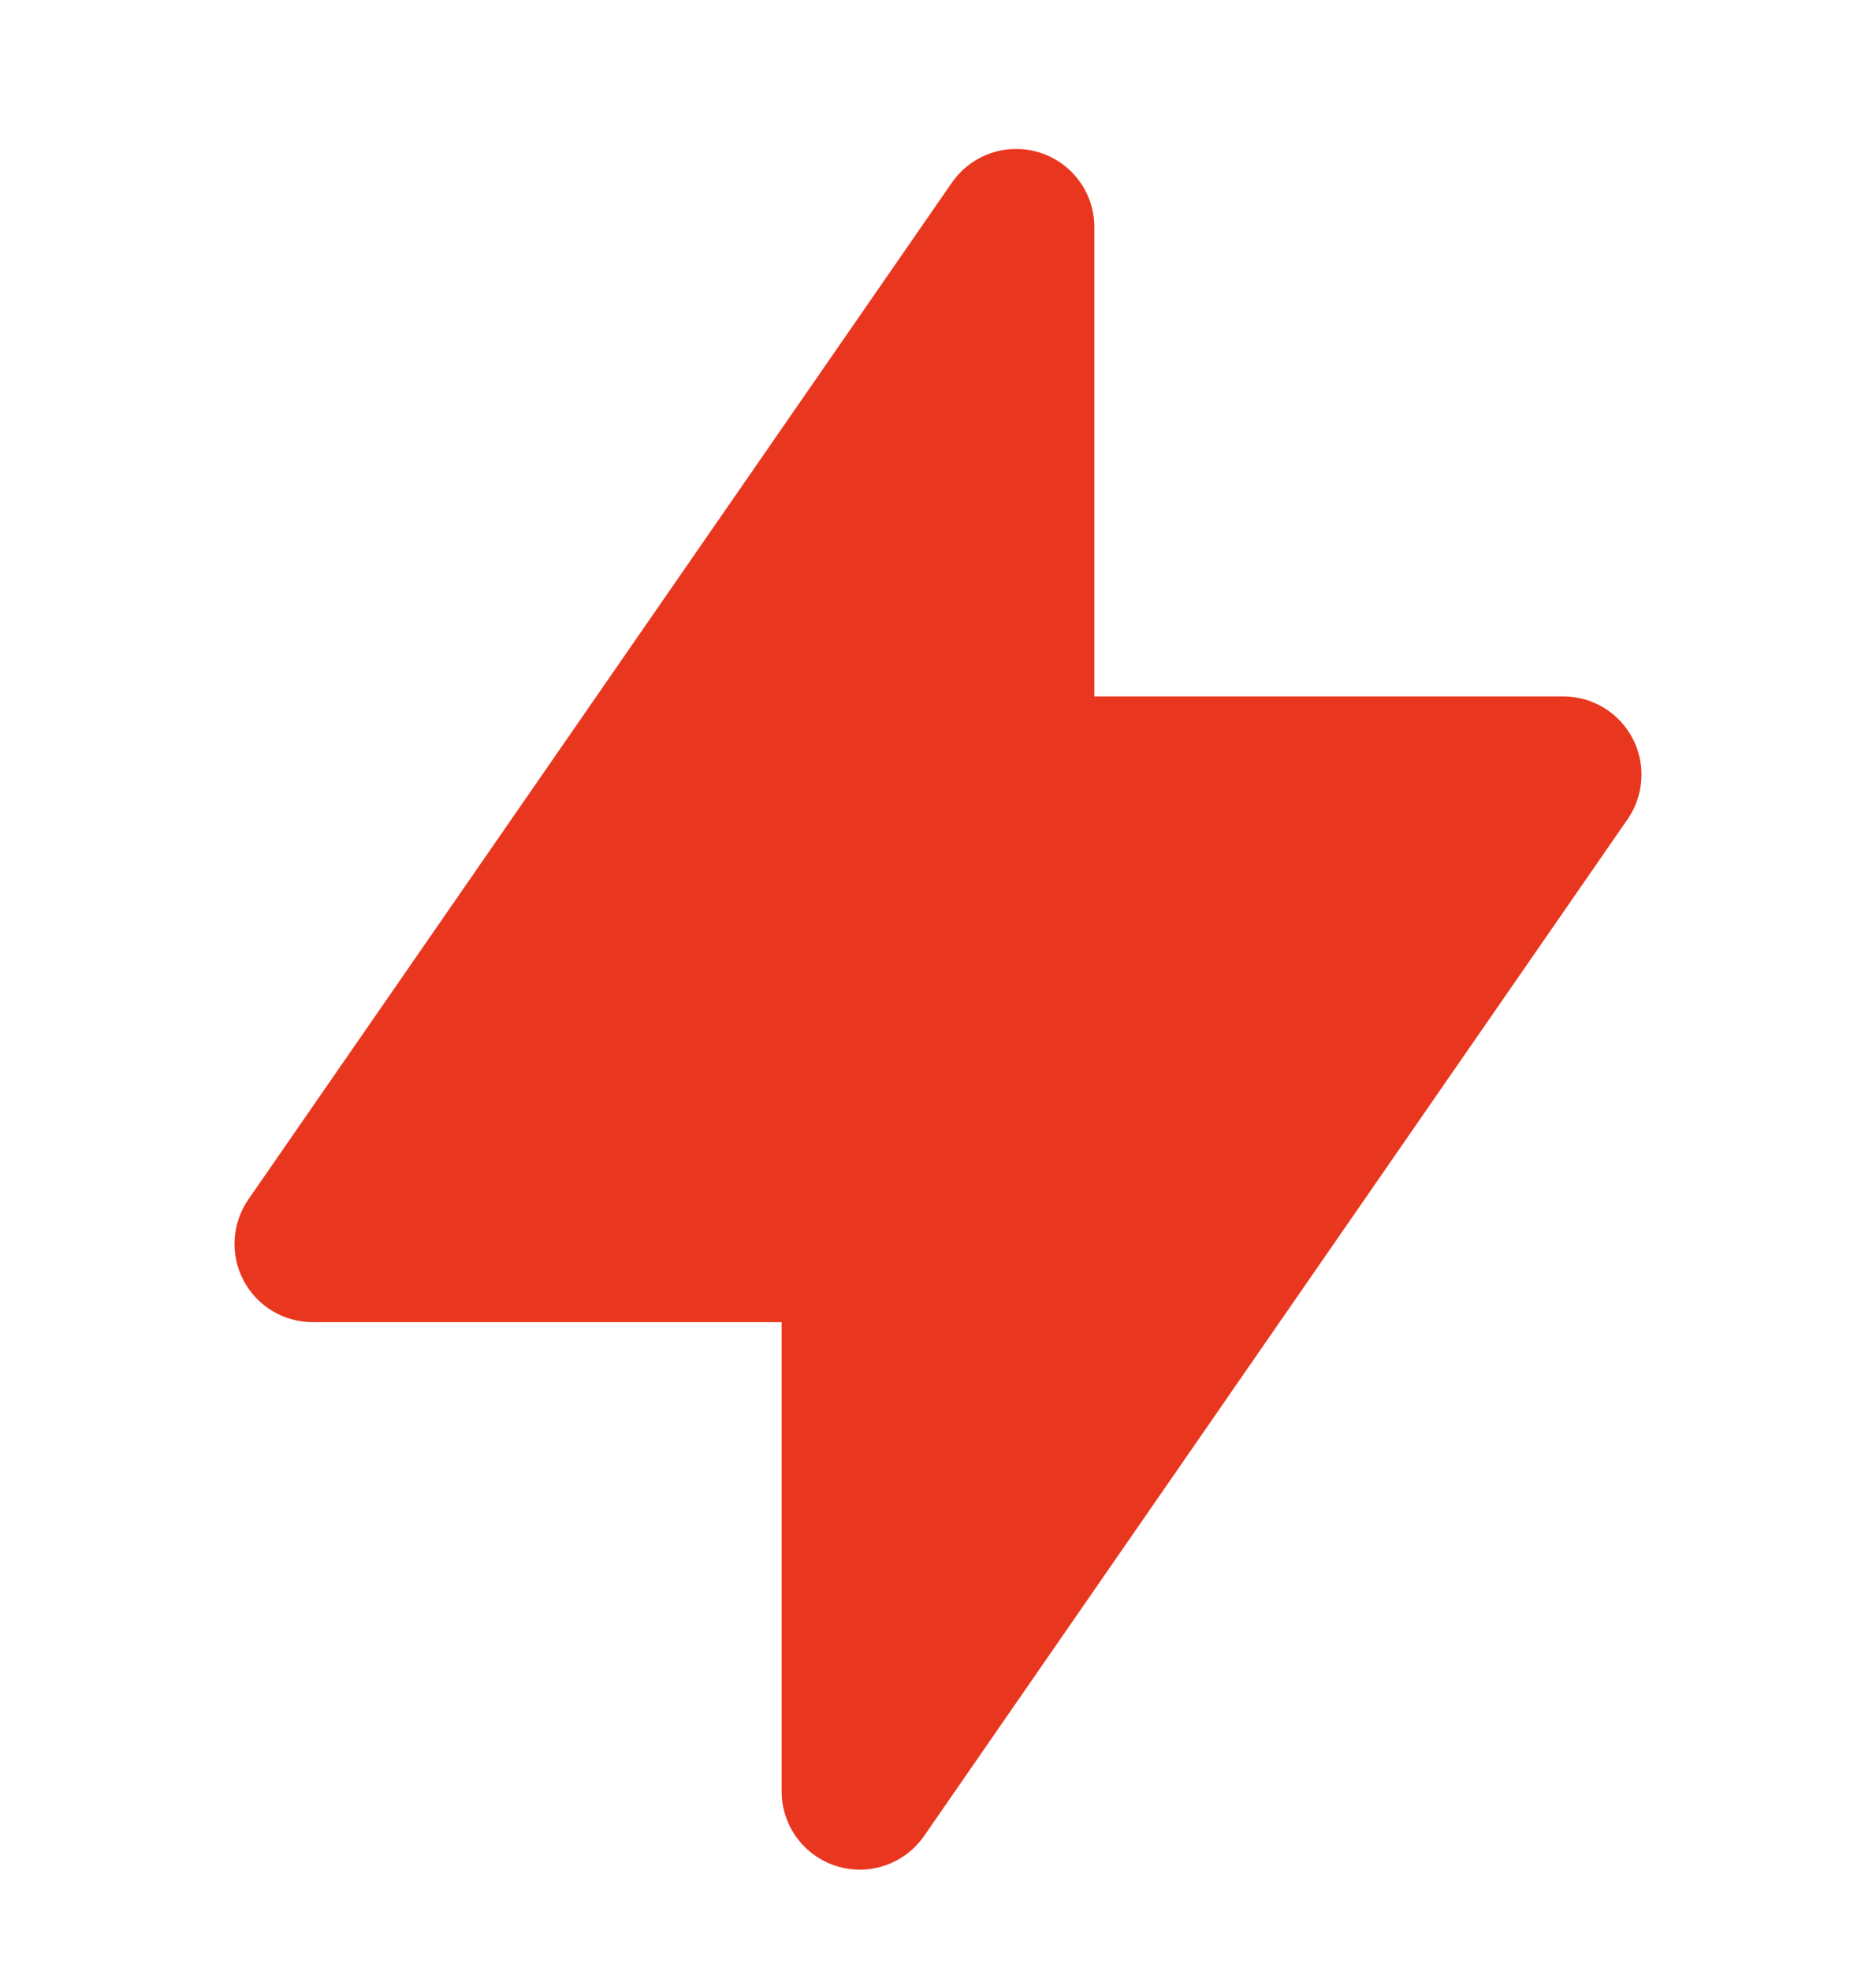<svg width="20" height="21" viewBox="0 0 20 21" fill="none" xmlns="http://www.w3.org/2000/svg">
<path d="M11.667 2.42C11.667 2.056 11.43 1.733 11.082 1.625C10.734 1.516 10.356 1.646 10.148 1.946L2.648 12.779C2.472 13.034 2.451 13.366 2.595 13.64C2.739 13.915 3.023 14.087 3.333 14.087H8.333V19.087C8.333 19.451 8.57 19.774 8.918 19.882C9.266 19.991 9.644 19.861 9.852 19.561L17.352 8.728C17.528 8.473 17.549 8.141 17.405 7.867C17.261 7.592 16.977 7.42 16.667 7.42H11.667V2.42Z" fill="#E9371F"/>
</svg>
